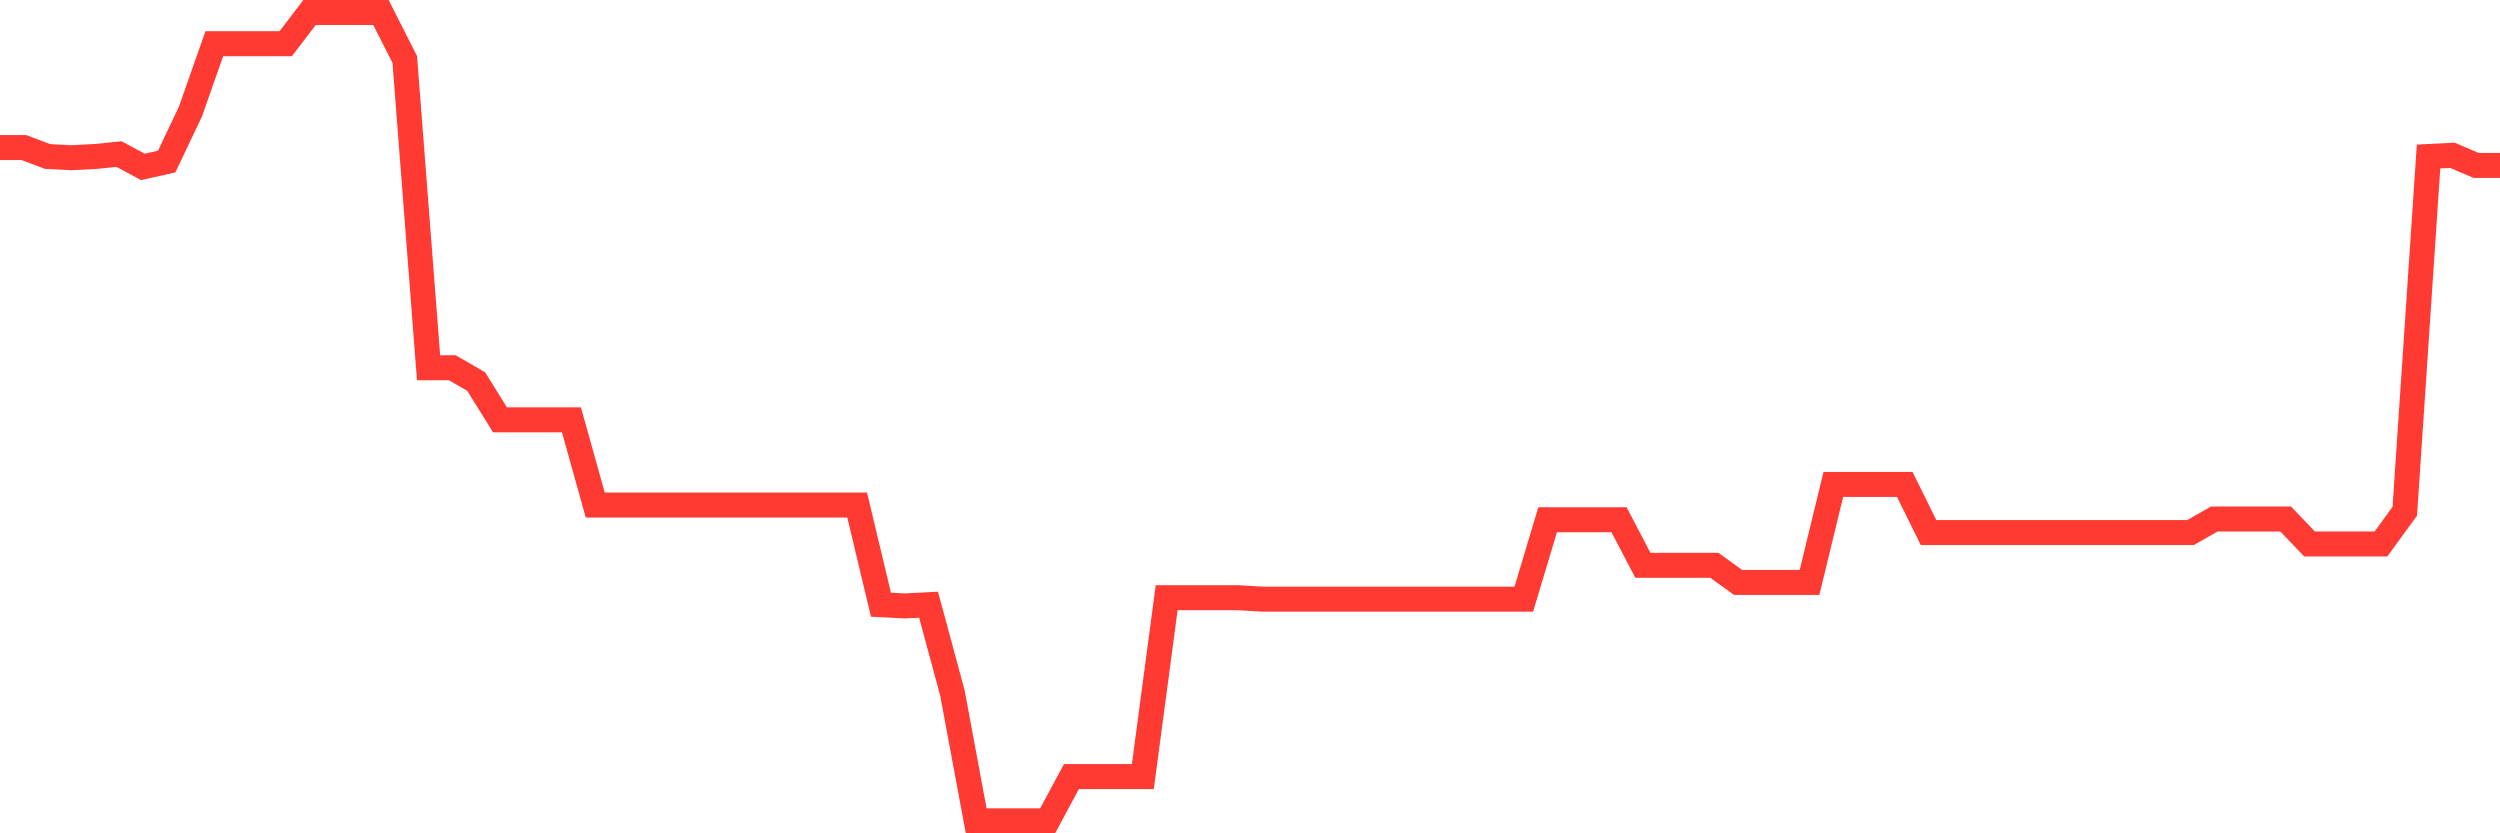 <svg
  xmlns="http://www.w3.org/2000/svg"
  xmlns:xlink="http://www.w3.org/1999/xlink"
  width="120"
  height="40"
  viewBox="0 0 120 40"
  preserveAspectRatio="none"
>
  <polyline
    points="0,7.082 1.143,7.082 2.286,7.512 3.429,7.57 4.571,7.512 5.714,7.396 6.857,8.011 8,7.756 9.143,5.351 10.286,2.099 11.429,2.099 12.571,2.099 13.714,2.099 14.857,0.6 16,0.6 17.143,0.6 18.286,0.6 19.429,2.854 20.571,17.653 21.714,17.653 22.857,18.316 24,20.151 25.143,20.151 26.286,20.151 27.429,20.151 28.571,24.24 29.714,24.24 30.857,24.24 32,24.24 33.143,24.24 34.286,24.24 35.429,24.24 36.571,24.24 37.714,24.24 38.857,24.24 40,24.24 41.143,24.24 42.286,29.026 43.429,29.084 44.571,29.026 45.714,33.255 46.857,39.4 48,39.4 49.143,39.4 50.286,39.4 51.429,37.274 52.571,37.274 53.714,37.274 54.857,37.274 56,28.689 57.143,28.689 58.286,28.689 59.429,28.689 60.571,28.759 61.714,28.759 62.857,28.759 64,28.759 65.143,28.759 66.286,28.759 67.429,28.759 68.571,28.759 69.714,28.759 70.857,28.759 72,28.759 73.143,28.759 74.286,24.949 75.429,24.949 76.571,24.949 77.714,24.949 78.857,27.133 80,27.133 81.143,27.133 82.286,27.133 83.429,27.957 84.571,27.957 85.714,27.957 86.857,27.957 88,23.253 89.143,23.253 90.286,23.253 91.429,23.253 92.571,25.564 93.714,25.564 94.857,25.564 96,25.564 97.143,25.564 98.286,25.564 99.429,25.564 100.571,25.564 101.714,25.564 102.857,25.564 104,25.564 105.143,25.564 106.286,24.914 107.429,24.914 108.571,24.914 109.714,24.914 110.857,26.11 112,26.11 113.143,26.11 114.286,26.11 115.429,24.542 116.571,7.512 117.714,7.454 118.857,7.942 120,7.942"
    fill="none"
    stroke="#ff3a33"
    stroke-width="1.2"
  >
  </polyline>
</svg>